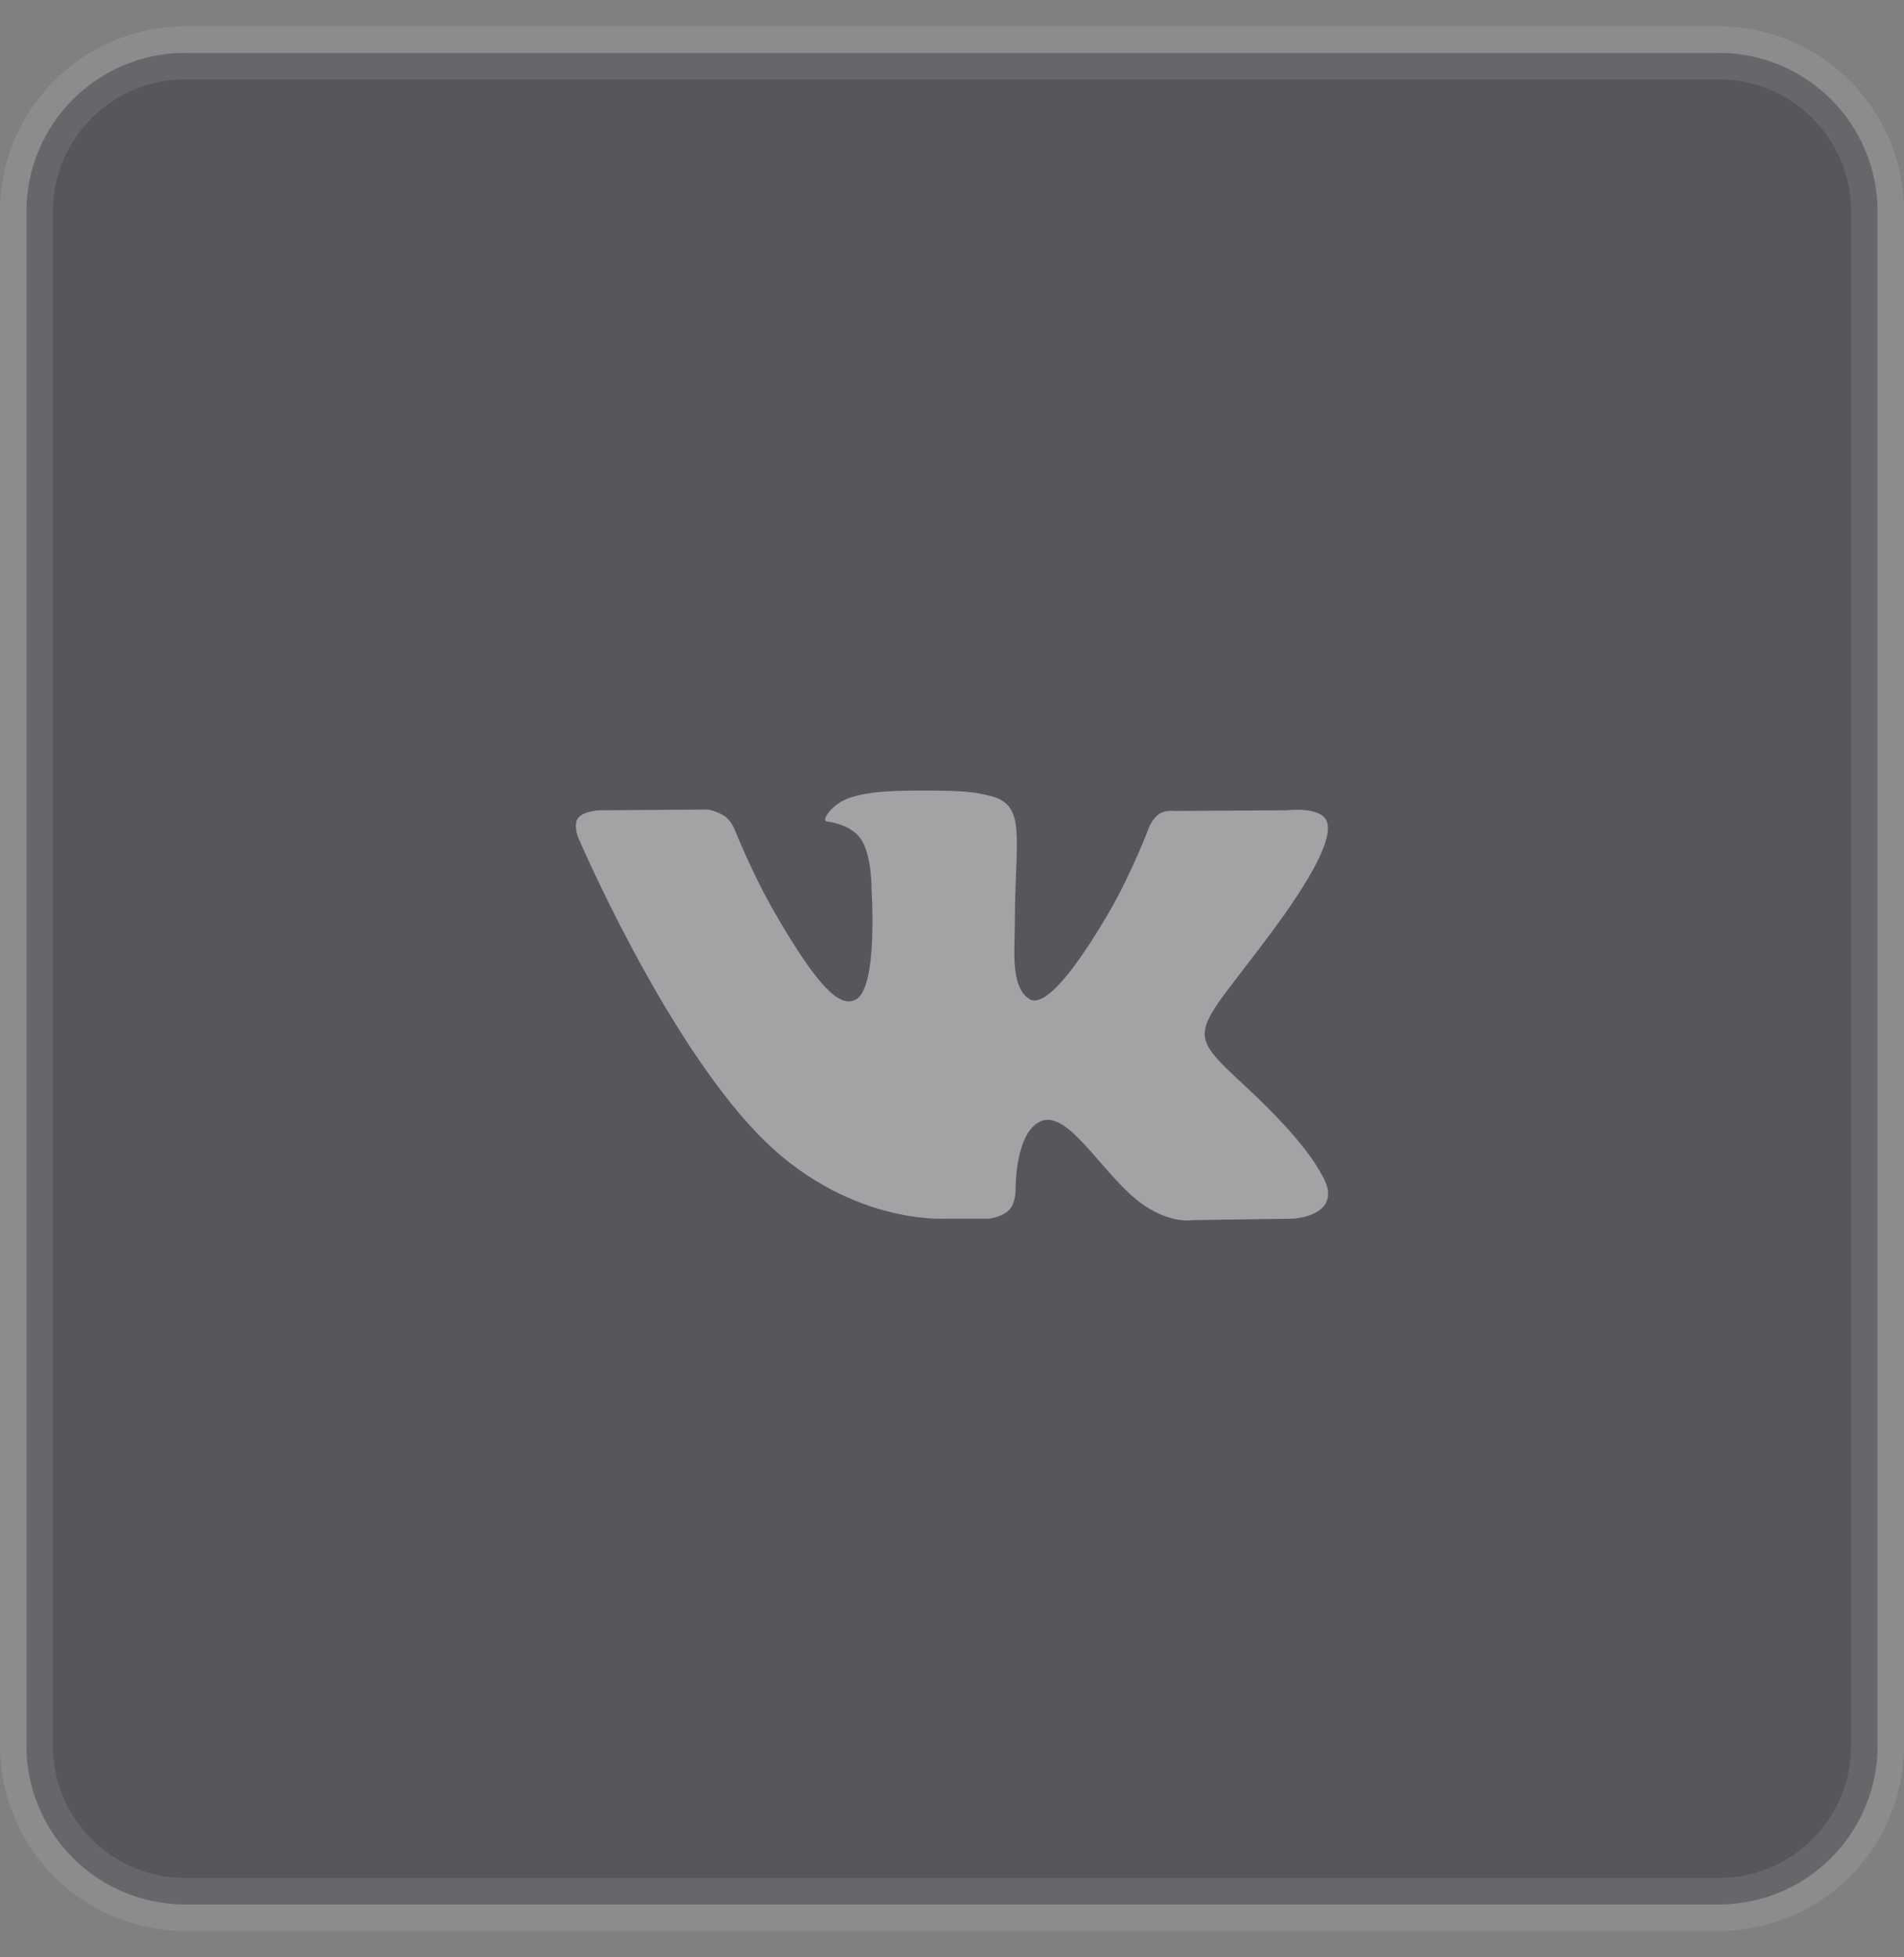 <svg width="36" height="37" viewBox="0 0 36 37" fill="none" xmlns="http://www.w3.org/2000/svg">
<rect x="0" y="0" width="36" height="37" fill="#808080" stroke="none"/>
<path d="M0.5 4C0.5 2.343 1.843 1 3.5 1H32.5C34.157 1 35.5 2.343 35.5 4V33C35.5 34.657 34.157 36 32.5 36H3.5C1.843 36 0.5 34.657 0.5 33V4Z" fill="#1A1B24" fill-opacity="0.4"/>
<path fill-rule="evenodd" clip-rule="evenodd" d="M18.697 23.037C18.697 23.037 18.954 23.009 19.085 22.867C19.206 22.738 19.202 22.493 19.202 22.493C19.202 22.493 19.186 21.351 19.715 21.183C20.237 21.017 20.907 22.287 21.617 22.775C22.154 23.145 22.562 23.064 22.562 23.064L24.462 23.037C24.462 23.037 25.455 22.976 24.984 22.194C24.945 22.13 24.709 21.615 23.572 20.557C22.381 19.45 22.541 19.629 23.975 17.713C24.849 16.547 25.198 15.835 25.088 15.531C24.985 15.239 24.342 15.317 24.342 15.317L22.204 15.33C22.204 15.33 22.045 15.308 21.928 15.379C21.813 15.448 21.738 15.609 21.738 15.609C21.738 15.609 21.4 16.511 20.949 17.279C19.997 18.898 19.616 18.984 19.46 18.883C19.098 18.649 19.188 17.941 19.188 17.439C19.188 15.869 19.426 15.215 18.726 15.046C18.493 14.989 18.322 14.952 17.728 14.946C16.965 14.938 16.319 14.949 15.953 15.128C15.71 15.247 15.522 15.513 15.637 15.529C15.778 15.547 16.098 15.615 16.267 15.846C16.487 16.145 16.479 16.815 16.479 16.815C16.479 16.815 16.605 18.663 16.185 18.892C15.897 19.05 15.502 18.729 14.652 17.259C14.217 16.507 13.889 15.675 13.889 15.675C13.889 15.675 13.826 15.52 13.713 15.436C13.575 15.335 13.384 15.303 13.384 15.303L11.352 15.317C11.352 15.317 11.047 15.325 10.935 15.458C10.835 15.576 10.927 15.82 10.927 15.82C10.927 15.82 12.518 19.549 14.32 21.428C15.972 23.15 17.847 23.037 17.847 23.037H18.697Z" fill="white" fill-opacity="0.45"/>
<path d="M3.5 1.5H32.5V0.5H3.5V1.5ZM35 4V33H36V4H35ZM32.5 35.5H3.5V36.5H32.5V35.5ZM1 33V4H0V33H1ZM3.5 35.5C2.119 35.5 1 34.381 1 33H0C0 34.933 1.567 36.5 3.5 36.5V35.5ZM35 33C35 34.381 33.881 35.5 32.5 35.5V36.5C34.433 36.5 36 34.933 36 33H35ZM32.5 1.5C33.881 1.5 35 2.619 35 4H36C36 2.067 34.433 0.5 32.5 0.5V1.5ZM3.5 0.5C1.567 0.5 0 2.067 0 4H1C1 2.619 2.119 1.5 3.5 1.5V0.5Z" fill="white" fill-opacity="0.1"/>
</svg>

